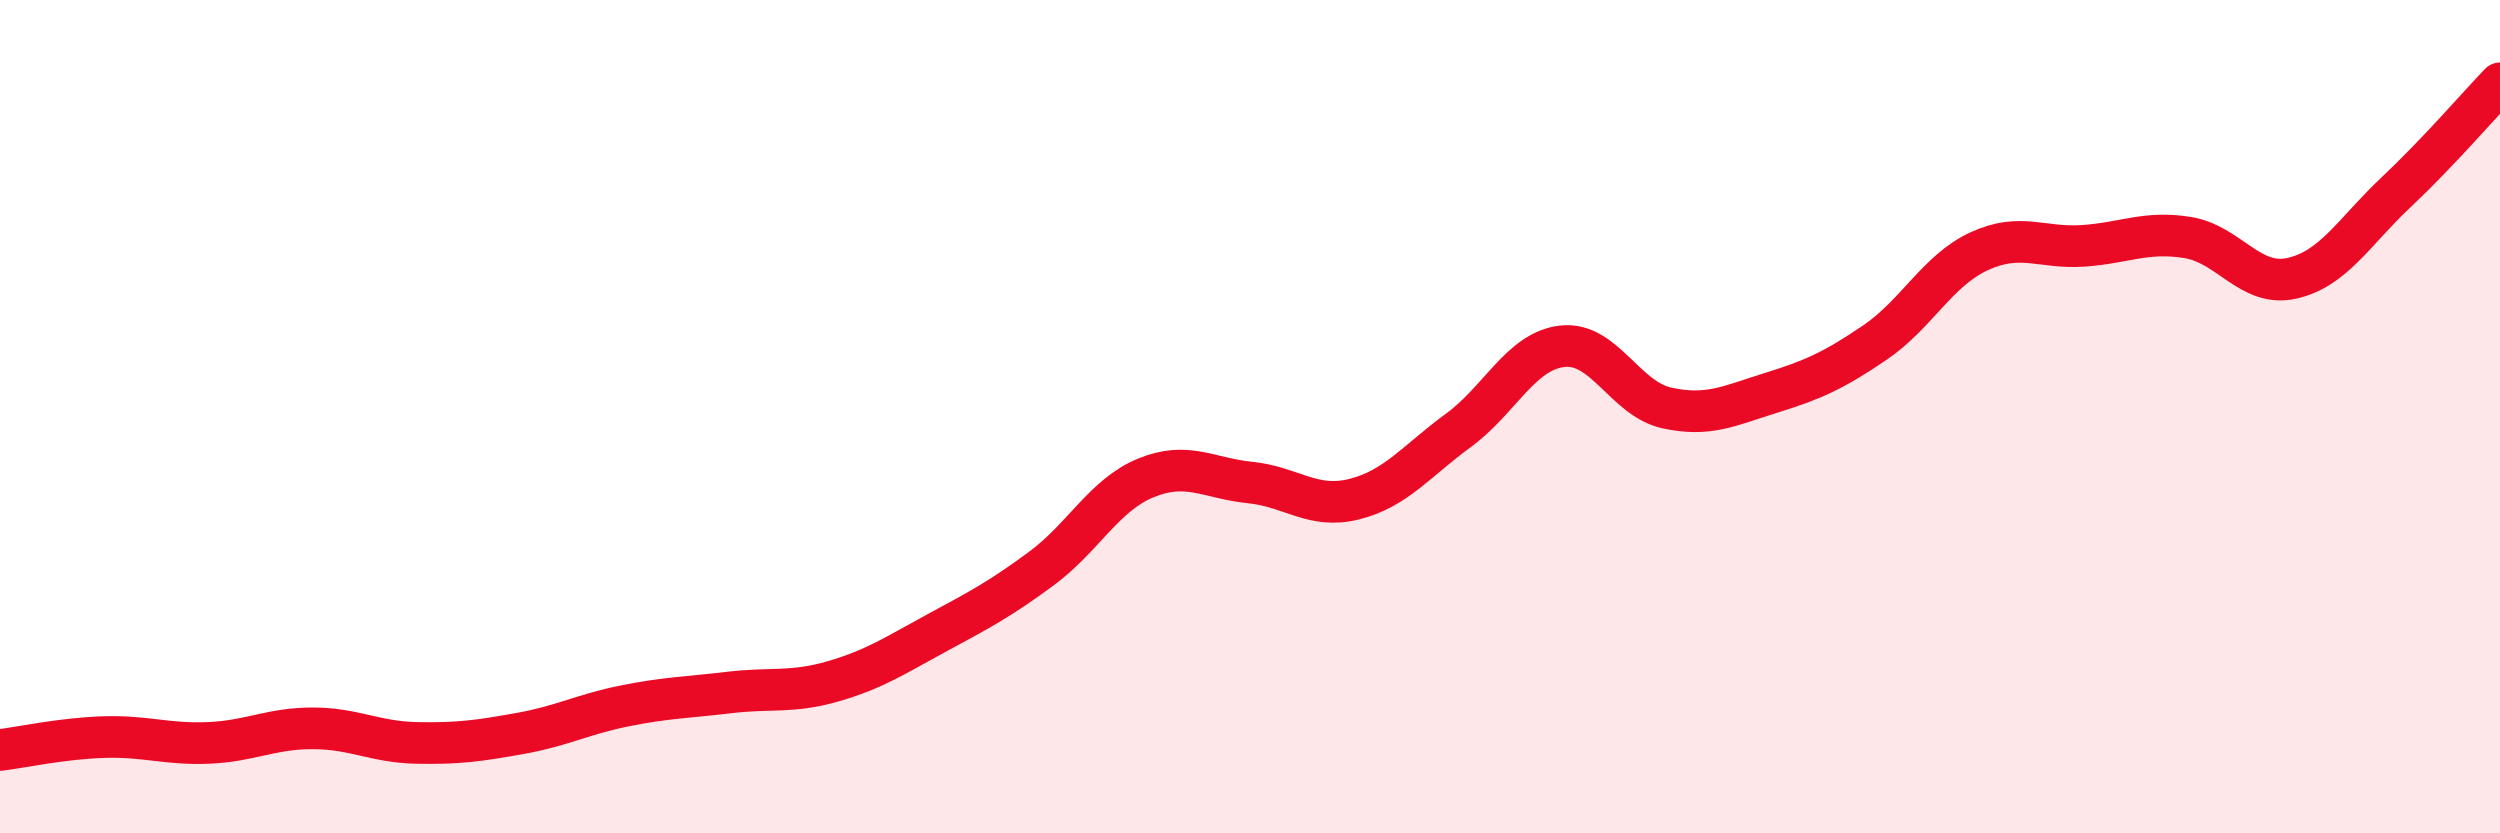 
    <svg width="60" height="20" viewBox="0 0 60 20" xmlns="http://www.w3.org/2000/svg">
      <path
        d="M 0,18 C 0.5,17.94 1.5,17.72 2.5,17.69 C 3.5,17.66 4,17.87 5,17.83 C 6,17.79 6.5,17.48 7.5,17.48 C 8.5,17.48 9,17.81 10,17.83 C 11,17.85 11.5,17.78 12.5,17.6 C 13.5,17.42 14,17.14 15,16.94 C 16,16.74 16.5,16.74 17.5,16.62 C 18.5,16.5 19,16.64 20,16.35 C 21,16.06 21.5,15.72 22.5,15.18 C 23.5,14.64 24,14.38 25,13.64 C 26,12.9 26.5,11.88 27.5,11.47 C 28.5,11.06 29,11.48 30,11.58 C 31,11.68 31.5,12.23 32.5,11.98 C 33.5,11.73 34,11.06 35,10.33 C 36,9.6 36.5,8.42 37.5,8.31 C 38.5,8.2 39,9.57 40,9.79 C 41,10.01 41.5,9.74 42.5,9.43 C 43.5,9.12 44,8.9 45,8.22 C 46,7.54 46.5,6.49 47.5,6.03 C 48.5,5.57 49,5.97 50,5.9 C 51,5.83 51.5,5.54 52.5,5.7 C 53.5,5.86 54,6.9 55,6.68 C 56,6.46 56.5,5.56 57.5,4.62 C 58.5,3.68 59.5,2.52 60,2L60 20L0 20Z"
        fill="#EB0A25"
        opacity="0.1"
        stroke-linecap="round"
        stroke-linejoin="round"
      />
      <path
        d="M 0,18 C 0.5,17.94 1.5,17.72 2.5,17.69 C 3.5,17.66 4,17.87 5,17.83 C 6,17.79 6.5,17.48 7.5,17.48 C 8.5,17.48 9,17.81 10,17.83 C 11,17.85 11.5,17.78 12.5,17.6 C 13.5,17.42 14,17.14 15,16.94 C 16,16.74 16.5,16.74 17.5,16.62 C 18.5,16.5 19,16.64 20,16.35 C 21,16.06 21.5,15.72 22.5,15.18 C 23.5,14.64 24,14.38 25,13.64 C 26,12.9 26.5,11.88 27.5,11.47 C 28.5,11.06 29,11.48 30,11.58 C 31,11.68 31.5,12.23 32.5,11.98 C 33.5,11.73 34,11.06 35,10.33 C 36,9.6 36.5,8.42 37.5,8.31 C 38.5,8.2 39,9.57 40,9.79 C 41,10.01 41.5,9.74 42.5,9.43 C 43.5,9.12 44,8.9 45,8.22 C 46,7.54 46.5,6.49 47.5,6.03 C 48.5,5.57 49,5.97 50,5.9 C 51,5.83 51.5,5.54 52.5,5.7 C 53.5,5.86 54,6.9 55,6.68 C 56,6.46 56.5,5.56 57.5,4.62 C 58.5,3.68 59.5,2.52 60,2"
        stroke="#EB0A25"
        stroke-width="1"
        fill="none"
        stroke-linecap="round"
        stroke-linejoin="round"
      />
    </svg>
  